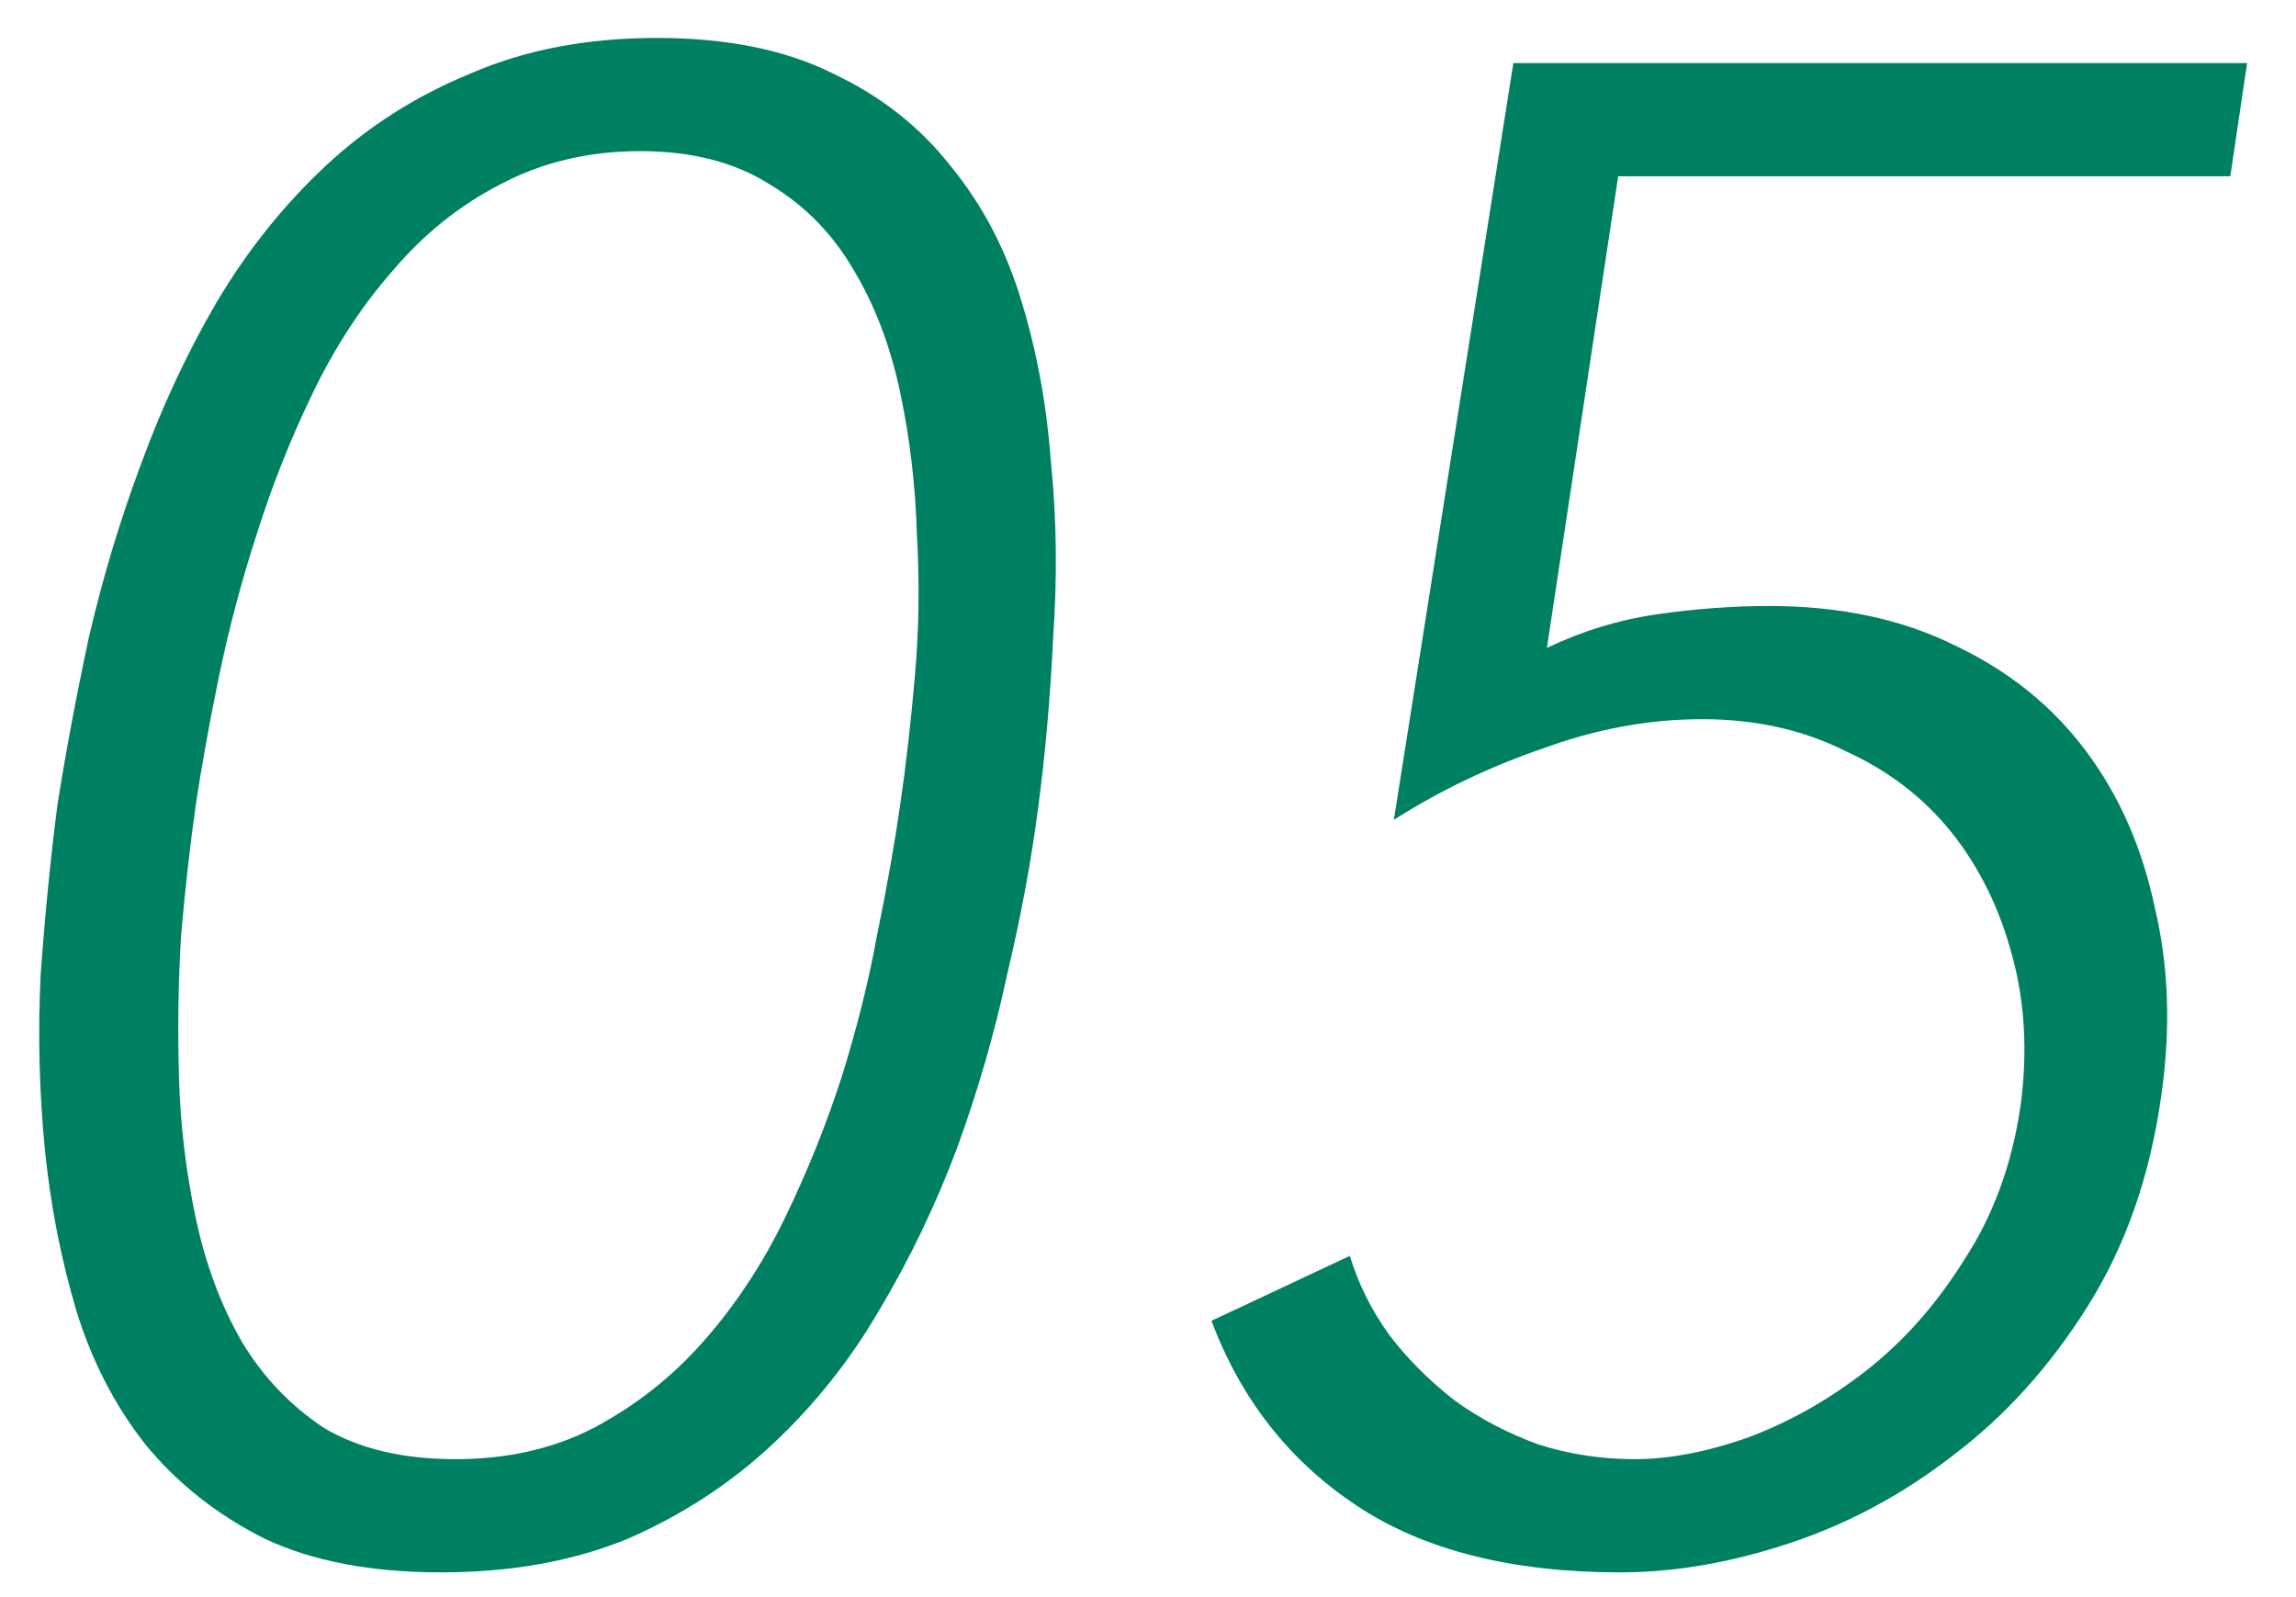 <svg width="46" height="32" viewBox="0 0 46 32" fill="none" xmlns="http://www.w3.org/2000/svg">
<path d="M1.15 16.132C1.318 15.068 1.528 13.948 1.78 12.772C2.06 11.568 2.41 10.406 2.83 9.286C3.25 8.138 3.754 7.06 4.342 6.052C4.958 5.016 5.686 4.106 6.526 3.322C7.366 2.538 8.332 1.922 9.424 1.474C10.516 0.998 11.762 0.76 13.162 0.76C14.562 0.76 15.738 0.998 16.69 1.474C17.642 1.922 18.426 2.538 19.042 3.322C19.686 4.106 20.162 5.016 20.47 6.052C20.778 7.06 20.974 8.138 21.058 9.286C21.17 10.406 21.184 11.568 21.1 12.772C21.044 13.948 20.946 15.068 20.806 16.132C20.666 17.224 20.456 18.358 20.176 19.534C19.924 20.71 19.588 21.872 19.168 23.02C18.748 24.14 18.23 25.218 17.614 26.254C17.026 27.262 16.312 28.158 15.472 28.942C14.632 29.726 13.666 30.356 12.574 30.832C11.482 31.28 10.236 31.504 8.836 31.504C7.436 31.504 6.26 31.28 5.308 30.832C4.356 30.356 3.558 29.726 2.914 28.942C2.298 28.158 1.836 27.262 1.528 26.254C1.22 25.218 1.01 24.14 0.898 23.02C0.786 21.872 0.758 20.71 0.814 19.534C0.898 18.358 1.01 17.224 1.15 16.132ZM3.922 16.132C3.81 16.916 3.712 17.784 3.628 18.736C3.572 19.66 3.558 20.612 3.586 21.592C3.614 22.544 3.726 23.482 3.922 24.406C4.118 25.33 4.426 26.156 4.846 26.884C5.266 27.584 5.812 28.158 6.484 28.606C7.184 29.026 8.066 29.236 9.13 29.236C10.166 29.236 11.09 29.026 11.902 28.606C12.742 28.158 13.47 27.584 14.086 26.884C14.73 26.156 15.276 25.33 15.724 24.406C16.172 23.482 16.55 22.544 16.858 21.592C17.166 20.612 17.404 19.66 17.572 18.736C17.768 17.784 17.922 16.916 18.034 16.132C18.146 15.376 18.244 14.522 18.328 13.57C18.412 12.618 18.426 11.666 18.37 10.714C18.342 9.734 18.23 8.782 18.034 7.858C17.838 6.934 17.53 6.122 17.11 5.422C16.69 4.694 16.13 4.12 15.43 3.7C14.73 3.252 13.862 3.028 12.826 3.028C11.79 3.028 10.852 3.252 10.012 3.7C9.2 4.12 8.486 4.694 7.87 5.422C7.254 6.122 6.722 6.934 6.274 7.858C5.826 8.782 5.448 9.734 5.14 10.714C4.832 11.666 4.58 12.618 4.384 13.57C4.188 14.522 4.034 15.376 3.922 16.132Z" fill="#008062"/>
<path d="M44.684 3.532H32.42L30.992 12.982C31.692 12.646 32.42 12.422 33.176 12.31C33.96 12.198 34.716 12.142 35.444 12.142C36.872 12.142 38.118 12.408 39.182 12.94C40.246 13.444 41.114 14.144 41.786 15.04C42.458 15.936 42.92 16.986 43.172 18.19C43.452 19.366 43.494 20.626 43.298 21.97C43.074 23.566 42.584 24.966 41.828 26.17C41.072 27.374 40.176 28.368 39.14 29.152C38.132 29.936 37.04 30.524 35.864 30.916C34.688 31.308 33.554 31.504 32.462 31.504C30.278 31.504 28.514 31.056 27.17 30.16C25.826 29.264 24.86 28.032 24.272 26.464L27.044 25.162C27.212 25.722 27.478 26.254 27.842 26.758C28.206 27.234 28.64 27.668 29.144 28.06C29.648 28.424 30.208 28.718 30.824 28.942C31.44 29.138 32.084 29.236 32.756 29.236C33.428 29.236 34.17 29.096 34.982 28.816C35.822 28.508 36.62 28.06 37.376 27.472C38.132 26.884 38.79 26.142 39.35 25.246C39.938 24.35 40.316 23.314 40.484 22.138C40.624 21.074 40.568 20.08 40.316 19.156C40.064 18.204 39.658 17.378 39.098 16.678C38.538 15.978 37.824 15.432 36.956 15.04C36.116 14.62 35.164 14.41 34.1 14.41C33.036 14.41 31.972 14.606 30.908 14.998C29.844 15.362 28.85 15.838 27.926 16.426L30.32 1.264H45.02L44.684 3.532Z" fill="#008062"/>
</svg>
